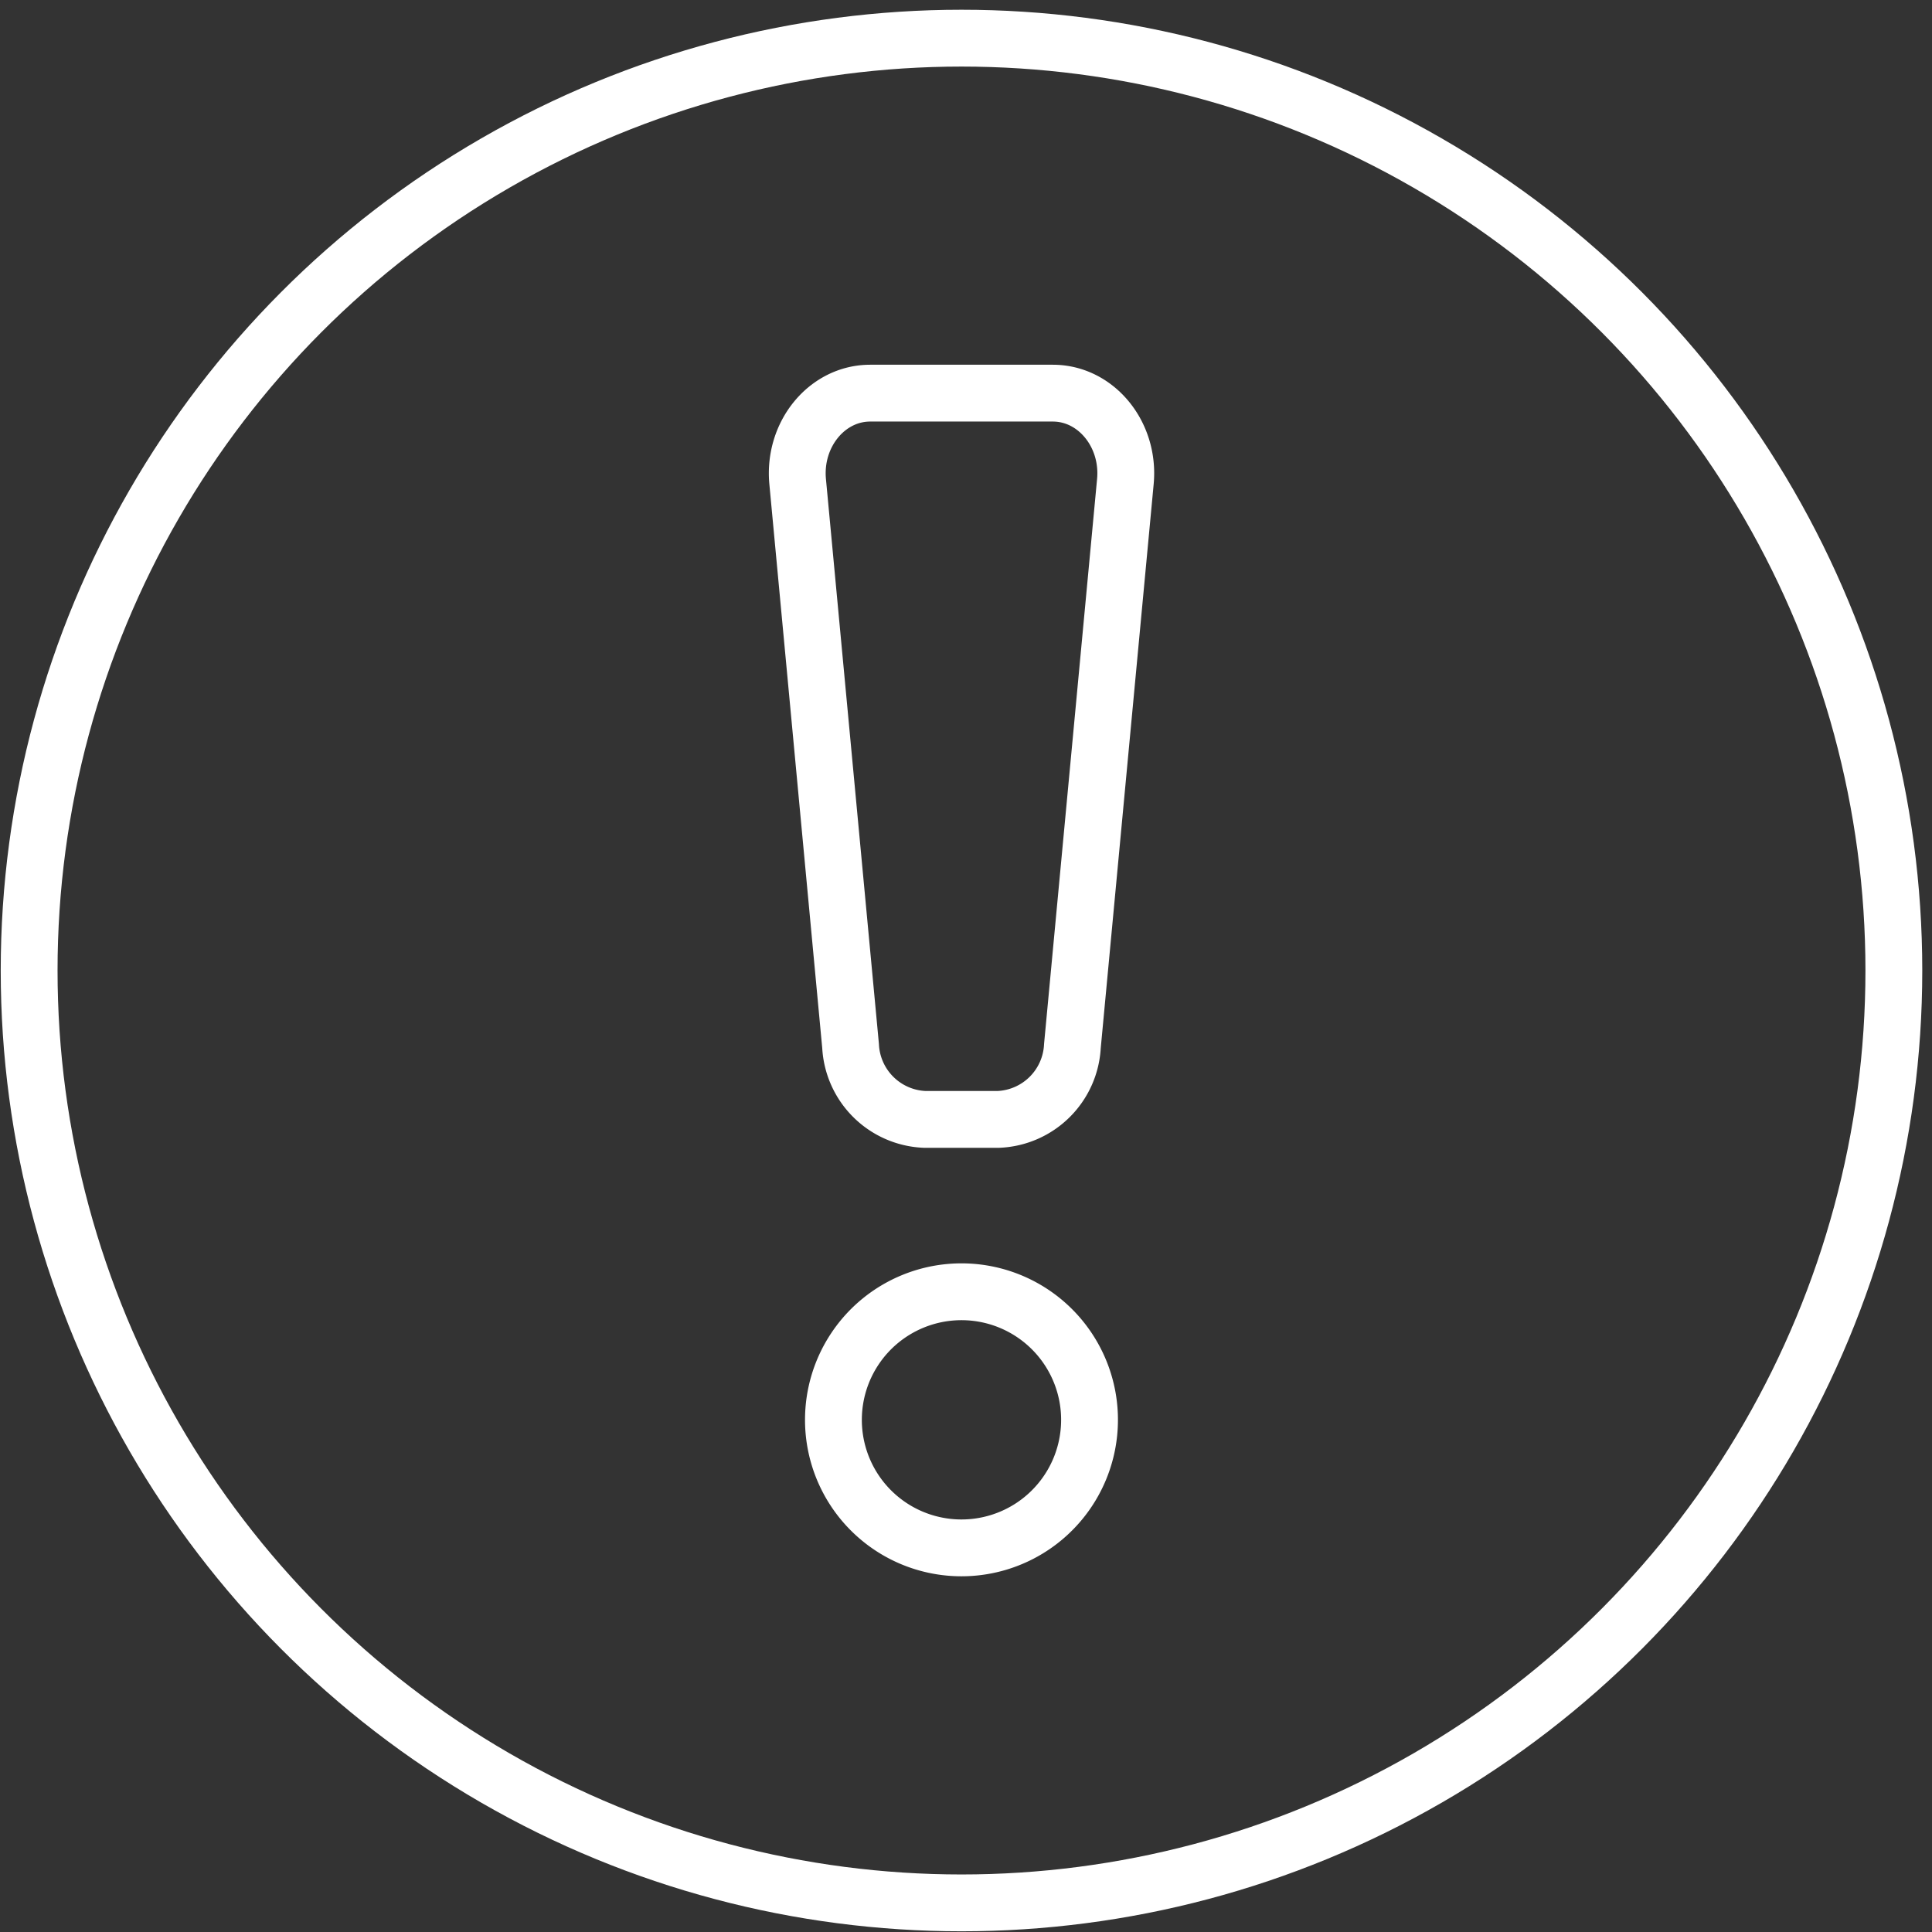 <svg xmlns="http://www.w3.org/2000/svg" xmlns:xlink="http://www.w3.org/1999/xlink" width="136" height="136" viewBox="0 0 136 136">
  <rect x="0" y="0" width="136" height="136" fill="#333333" stroke="none"/>
  <defs>
    <clipPath id="clip-path">
      <rect id="Rectangle_38" data-name="Rectangle 38" width="136" height="136" transform="translate(0 -0.223)" fill="none"/>
    </clipPath>
  </defs>
  <g id="Group_264" data-name="Group 264" transform="translate(-8827 -10908.999)">
    <g id="Group_261" data-name="Group 261" transform="translate(8827 10909.223)">
      <g id="Group_187" data-name="Group 187" transform="translate(0 0)" clip-path="url(#clip-path)">
        <circle id="Ellipse_2" data-name="Ellipse 2" cx="65.632" cy="65.632" r="65.632" transform="translate(2.051 2.462)" fill="none" stroke="#fff" stroke-linejoin="round" stroke-width="4"/>
        <path id="Path_33" data-name="Path 33" d="M18.816,6.592H31.672c3.044,0,5.419,2.9,5.107,6.223L33.05,52.551a5.445,5.445,0,0,1-5.205,5.164h-5.2a5.448,5.448,0,0,1-5.21-5.164L13.709,12.815C13.4,9.488,15.772,6.592,18.816,6.592Z" transform="translate(42.44 20.859)" fill="none" stroke="#fff" stroke-linejoin="round" stroke-width="4"/>
        <path id="Path_34" data-name="Path 34" d="M14.3,31.026a9.014,9.014,0,1,1,9.012,9.012A9.011,9.011,0,0,1,14.3,31.026Z" transform="translate(44.368 68.698)" fill="none" stroke="#fff" stroke-linejoin="round" stroke-width="4"/>
      </g>
    </g>
  </g>
</svg>
